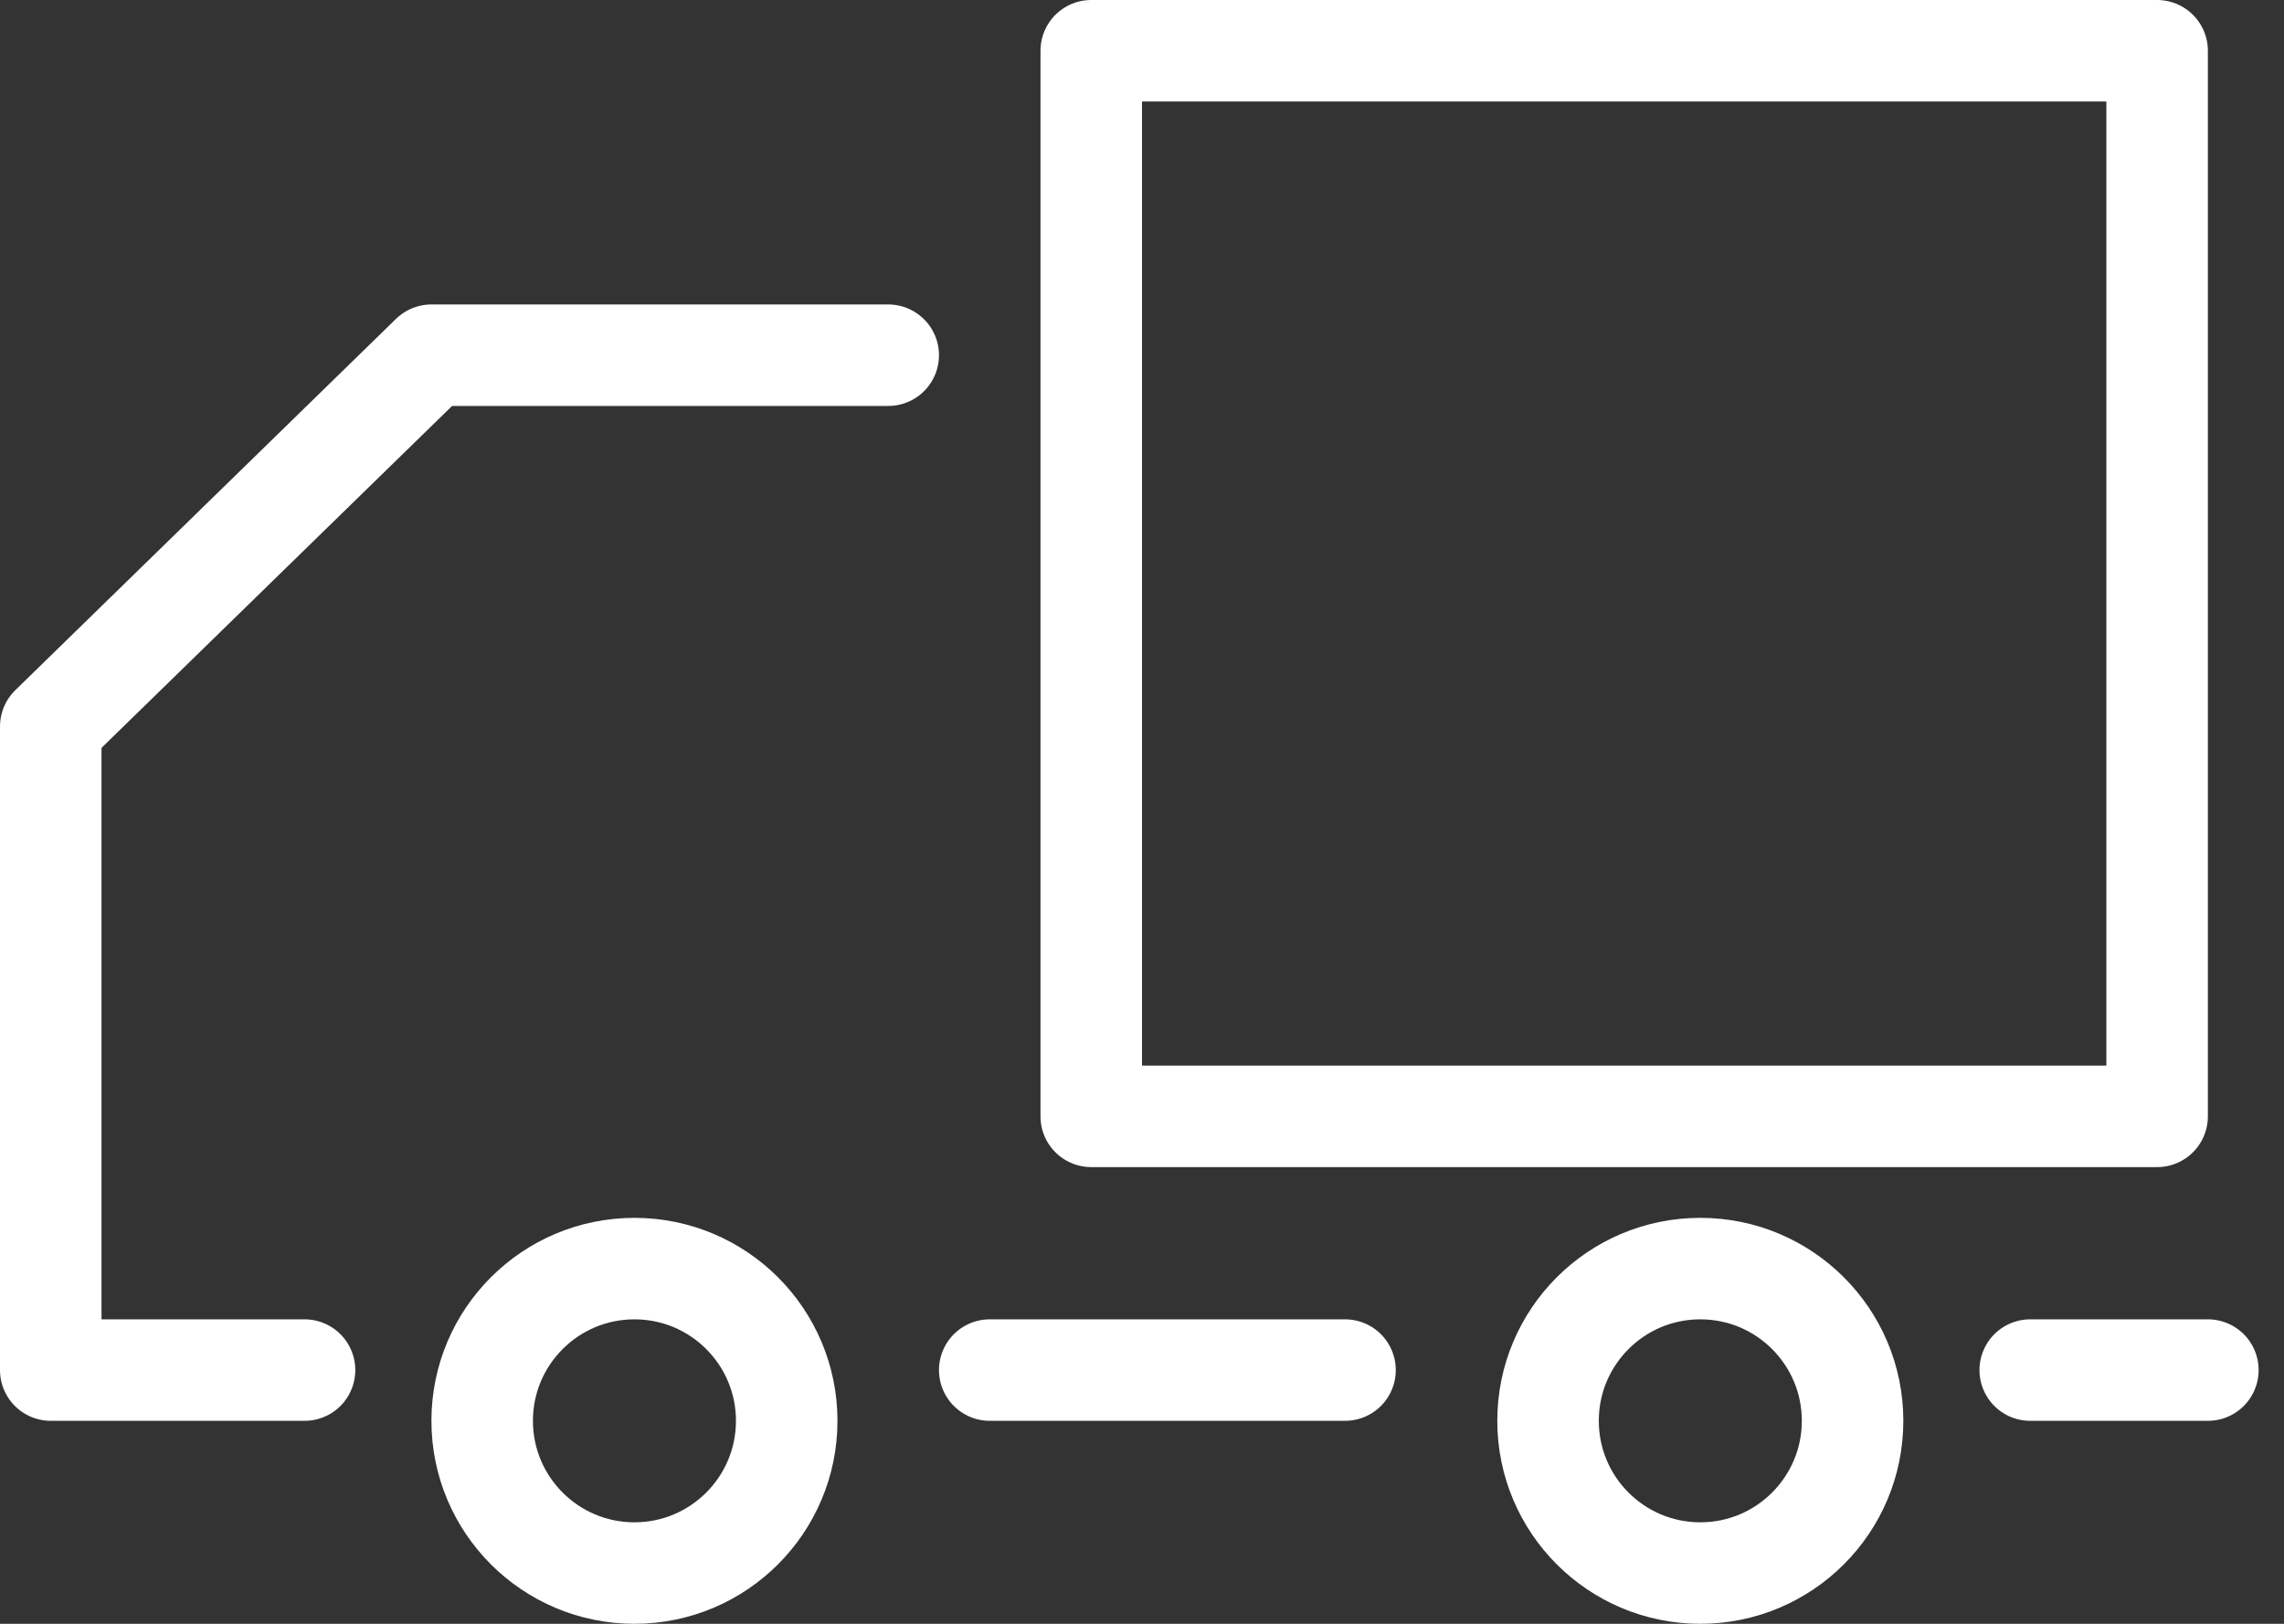 <svg width="45" height="32" viewBox="0 0 45 32" fill="none" xmlns="http://www.w3.org/2000/svg">
<rect x="0" y="0" width="45" height="32" fill="#333333" stroke="none"/>
<g id="Group 643">
<path id="Vector 296" d="M19.5 27H26.5" stroke="white" stroke-width="2" stroke-linecap="round" stroke-linejoin="round"/>
<path id="Vector 297" d="M40 27H43.5" stroke="white" stroke-width="2" stroke-linecap="round" stroke-linejoin="round"/>
<path id="Vector 295" d="M17.5 7H8.5L1 14.317V27H6" stroke="white" stroke-width="2" stroke-linecap="round" stroke-linejoin="round"/>
<path id="Vector 298" d="M21.5 1V22H42.5V1H21.5Z" stroke="white" stroke-width="2" stroke-linecap="round" stroke-linejoin="round"/>
<circle id="Ellipse 61" cx="33.5" cy="28" r="3" stroke="white" stroke-width="2"/>
<circle id="Ellipse 62" cx="12.5" cy="28" r="3" stroke="white" stroke-width="2"/>
</g>
</svg>
